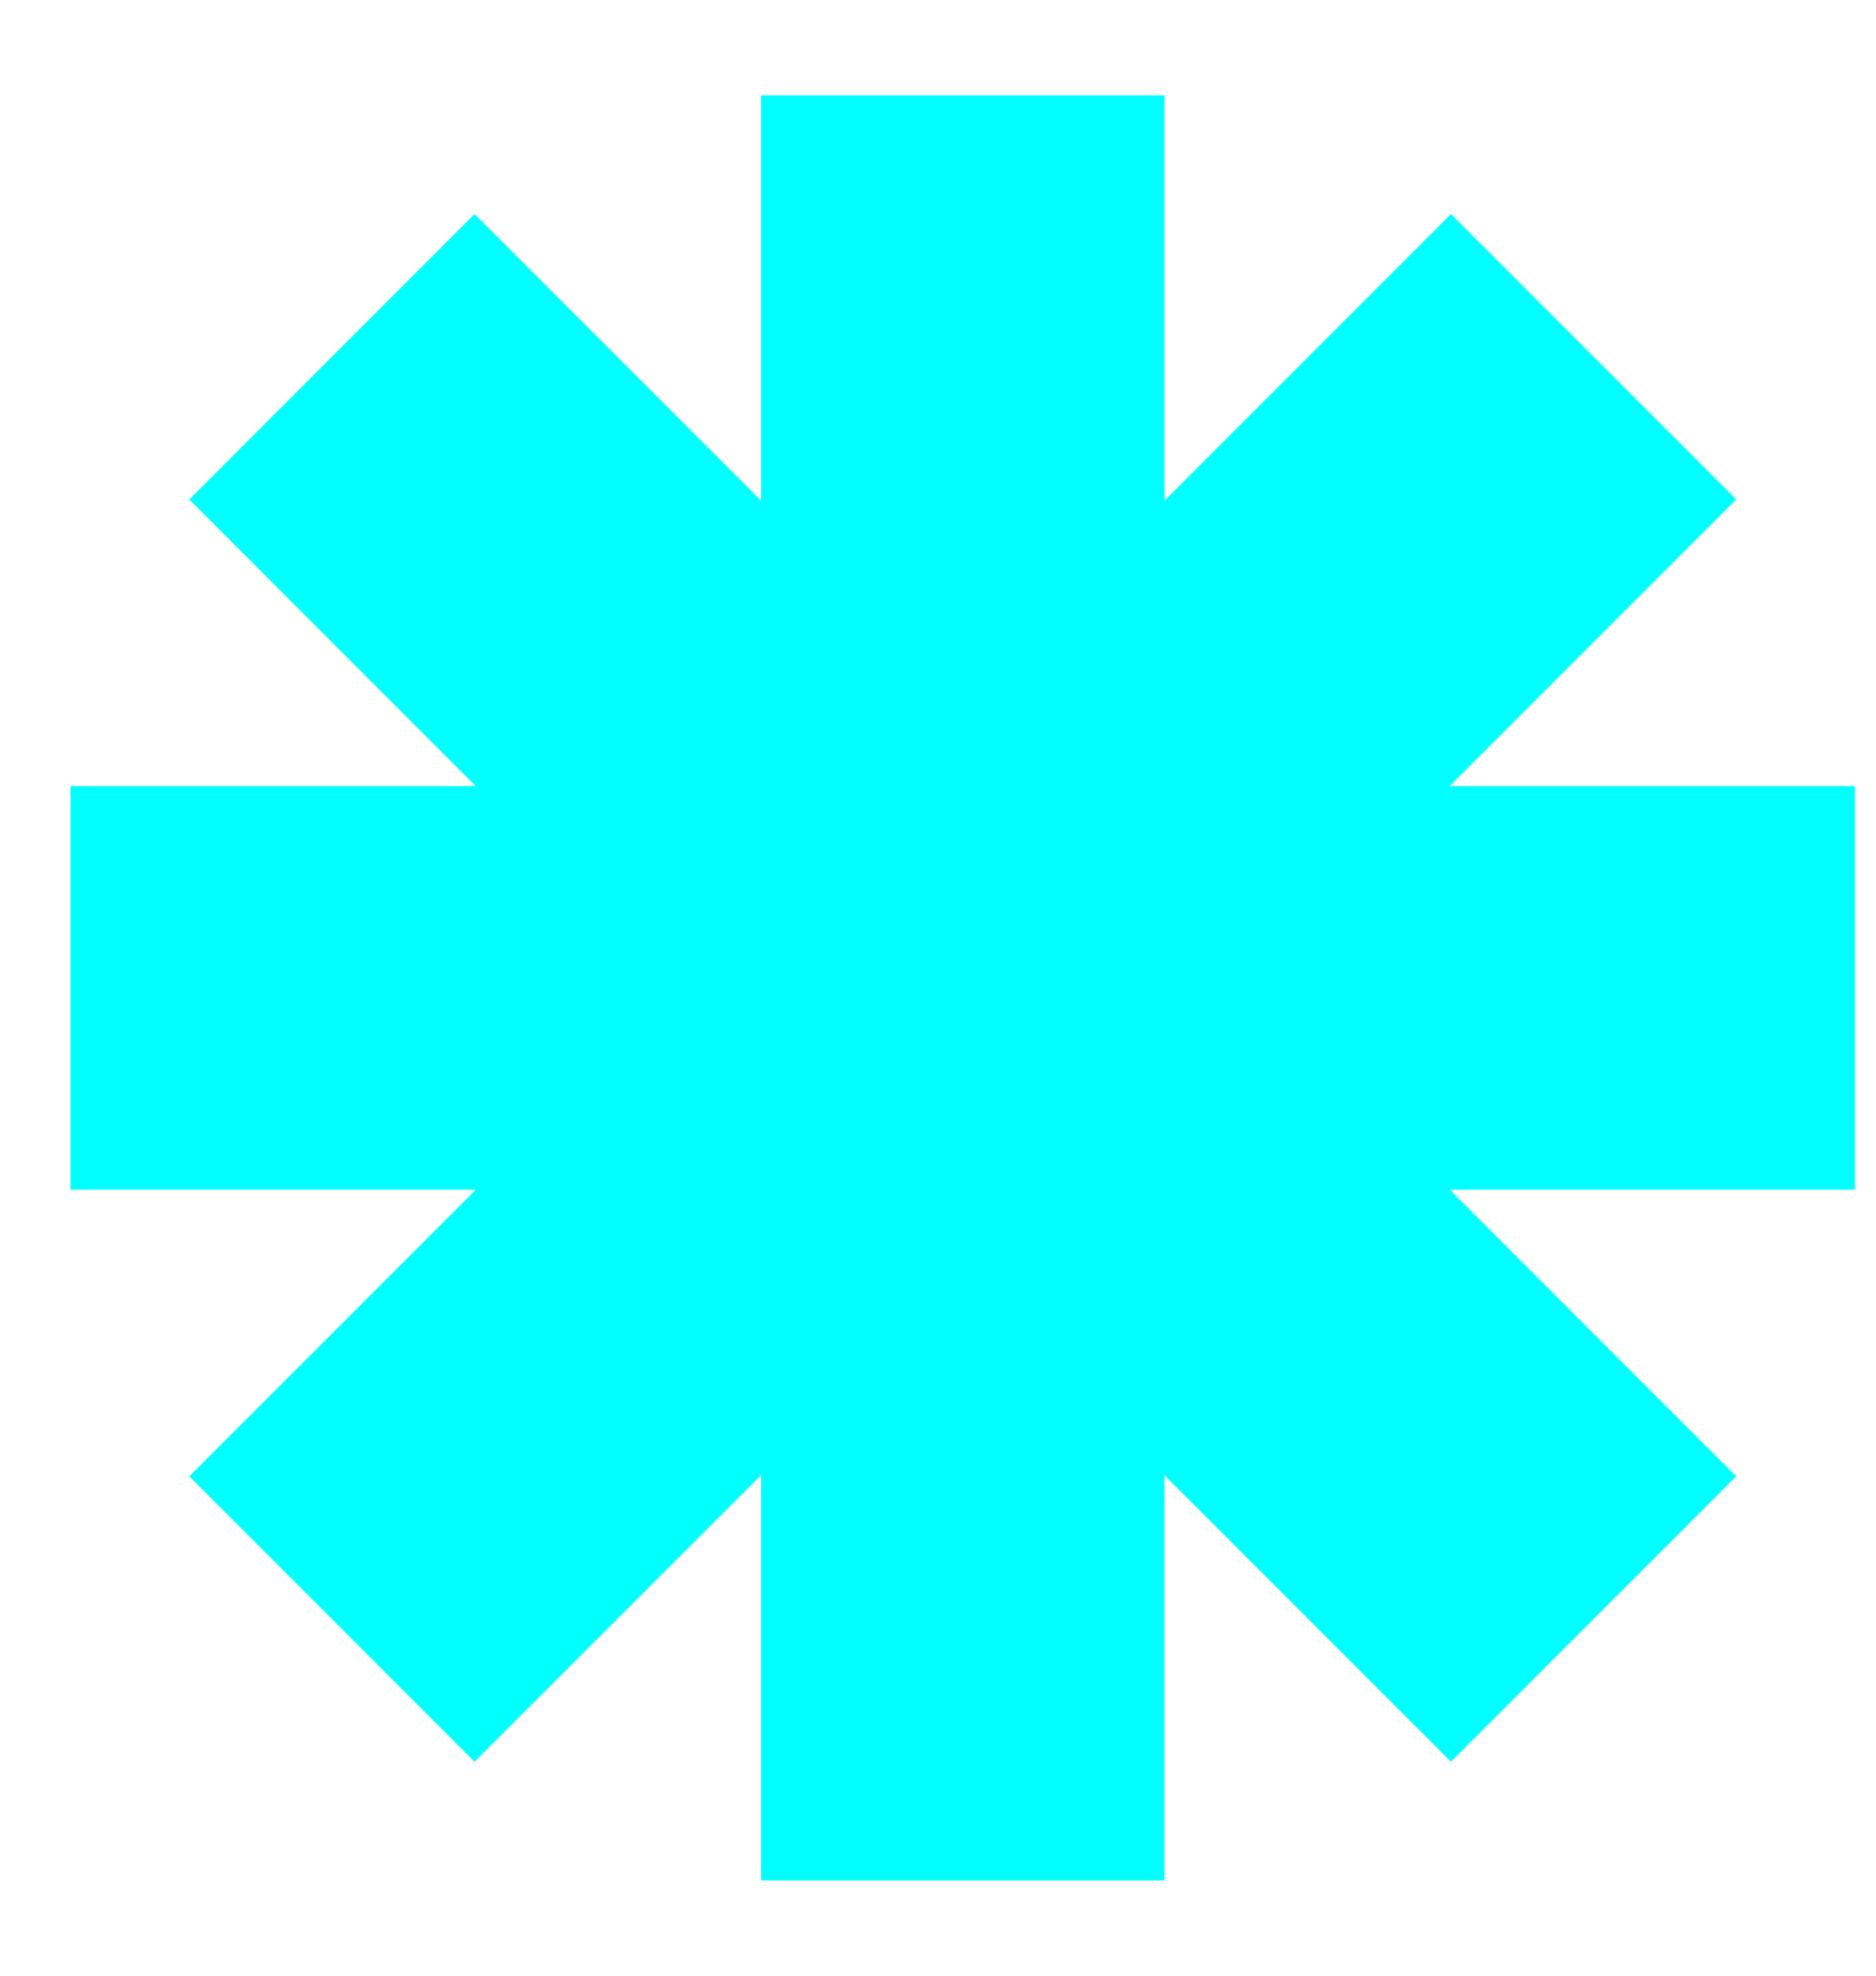 <svg width="19" height="20" viewBox="0 0 19 20" fill="none" xmlns="http://www.w3.org/2000/svg">
<path d="M11.793 0.965H7.708V5.069L4.806 2.167L1.917 5.056L4.818 7.958H0.715V12.043H4.819L1.917 14.945L4.806 17.834L7.708 14.933V19.036H11.793V14.933L14.695 17.834L17.584 14.945L14.682 12.043H18.786V7.958H14.682L17.584 5.056L14.695 2.167L11.793 5.069V0.965Z" fill="#00FFFF"/>
</svg>
